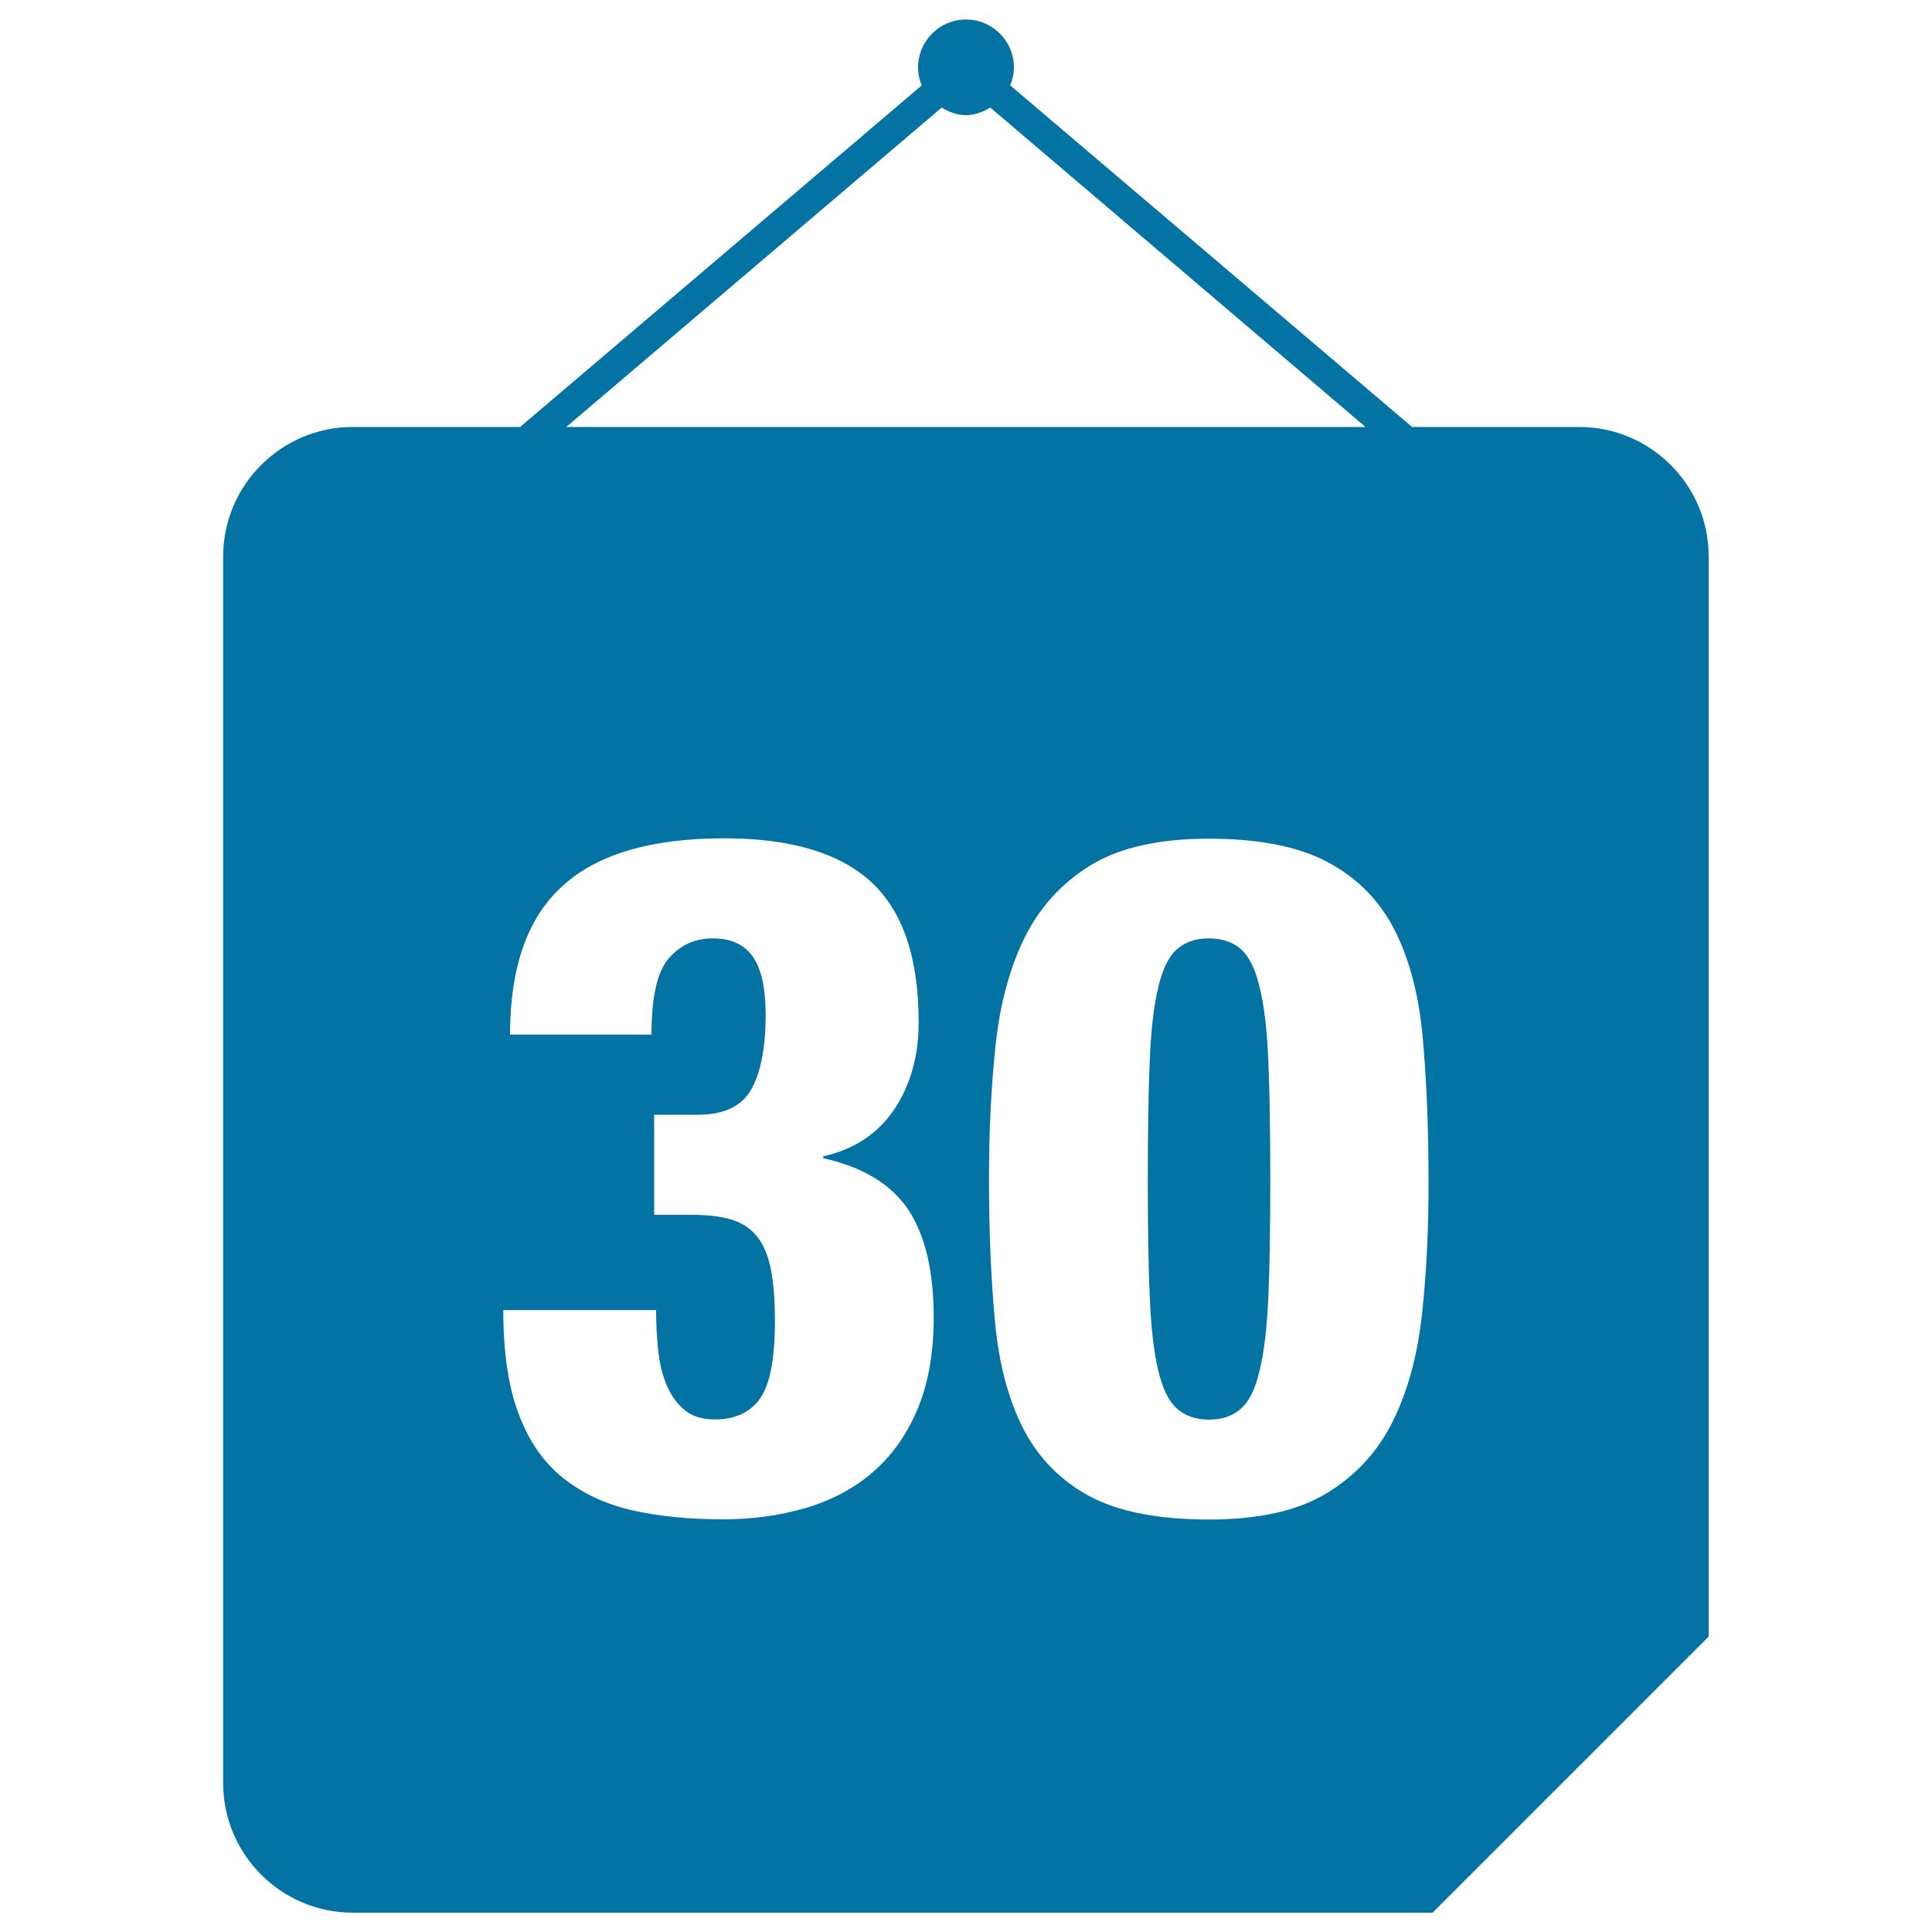 <svg xmlns="http://www.w3.org/2000/svg" viewBox="0 0 1000 1000" style="fill:#0273a2">
<title>Day 30 On Hanging Square Black Calendar Page SVG icon</title>
<g><g><path d="M817.4,221h-86.5L522.9,44.2c1.1-2.9,1.9-6,1.9-9.3c0-13.7-11.1-24.8-24.8-24.8c-13.7,0-24.8,11.1-24.8,24.8c0,3.3,0.7,6.5,1.9,9.3L269.2,221h-86.6c-37,0-67.1,30.1-67.1,67.1v634.8c0,37,30.1,67.1,67.1,67.1h558.9l142.9-142.9v-559C884.5,251.1,854.3,221,817.4,221z M487.4,55.7c3.8,2.3,7.9,3.9,12.6,3.9s8.8-1.7,12.6-3.9L706.8,221H293.1L487.4,55.7z M474.6,730.1c-5.7,13.2-13.4,23.9-23.2,32.2c-9.7,8.3-21.3,14.4-34.6,18.3c-13.4,3.9-27.5,5.8-42.5,5.8c-17.3,0-32.8-1.5-46.7-4.6c-13.8-3.1-25.8-8.6-35.9-16.6c-10.1-8-17.8-18.9-23.1-33c-5.4-13.9-8.1-32-8.1-54.1h79.1c0,7.8,0.4,15.1,1.2,22c0.8,6.8,2.4,12.8,4.7,17.8c2.2,5,5.3,9.1,9.2,12.2c3.9,3.1,9,4.6,15.2,4.6c10.4,0,18.2-3.5,23.4-10.7c5.2-7.2,7.8-20.5,7.8-40.1c0-11-0.7-20.1-2.2-27.4c-1.5-7.1-3.9-12.8-7.3-16.8c-3.4-4.1-7.8-6.9-13.2-8.5c-5.4-1.6-12.1-2.4-20.2-2.4h-19.6v-51.8h22.5c13.7,0,23-4.5,27.8-13.2c4.9-8.8,7.4-21.6,7.4-38.5c0-13.7-2.2-23.7-6.6-30.1c-4.4-6.3-11.3-9.5-20.8-9.5c-9.1,0-16.7,3.4-22.7,10.3c-6,6.8-9,20-9,39.5H264c0-34.4,8.8-59.9,26.4-76.2c17.9-16.9,46-25.4,84.5-25.4c34.2,0,59.5,7.5,75.9,22.5c16.4,15,24.7,39.2,24.7,72.8c0,17.5-4.3,32.6-12.7,45.1c-8.4,12.5-20.7,20.6-36.7,24.2v1c20.5,4.5,35.2,13.5,44,26.6c8.8,13.2,13.2,31.9,13.2,56.4C483.2,701,480.3,716.9,474.6,730.1z M736.1,679.6c-2.3,21.4-7.3,40.1-15.1,55.9c-7.8,15.8-19.2,28.2-34.2,37.3c-15,9.2-35.3,13.7-61,13.7c-26.1,0-46.6-4-61.6-11.9c-14.9-8-26.3-19.5-34.2-34.4c-7.8-15-12.8-33.4-14.9-55.1c-2.1-21.8-3.2-46.7-3.2-74.7c0-24.7,1.1-47.8,3.4-69.3c2.3-21.5,7.3-40.1,15.1-55.9c7.9-15.8,19.2-28.2,34.2-37.4c14.9-9.1,35.3-13.7,61.1-13.7c25.7,0,46.1,4,61.3,12c15.1,8,26.6,19.5,34.4,34.4c7.8,15,12.8,33.5,14.9,55.4c2,21.9,3.1,46.8,3.1,74.4C739.5,635,738.4,658.1,736.1,679.6z"/><path d="M652,511.1c-2.2-9.5-5.5-16.1-9.7-19.8c-4.3-3.7-9.7-5.6-16.5-5.6c-6.9,0-12.4,1.9-16.6,5.6c-4.3,3.8-7.5,10.4-9.7,19.8c-2.3,9.4-3.8,22.2-4.4,38.3c-0.7,16.1-1,36.6-1,61.3c0,24.4,0.3,44.6,1,60.5c0.7,15.9,2.1,28.7,4.4,38.1c2.2,9.5,5.5,16.1,9.7,19.8c4.3,3.8,9.7,5.7,16.6,5.7c6.8,0,12.3-1.9,16.5-5.7c4.3-3.7,7.5-10.3,9.7-19.8c2.3-9.4,3.8-22.1,4.5-38.1c0.7-15.9,1-36.1,1-60.5c0-24.7-0.3-45.1-1-61.3C655.8,533.4,654.4,520.6,652,511.1z"/></g></g>
</svg>